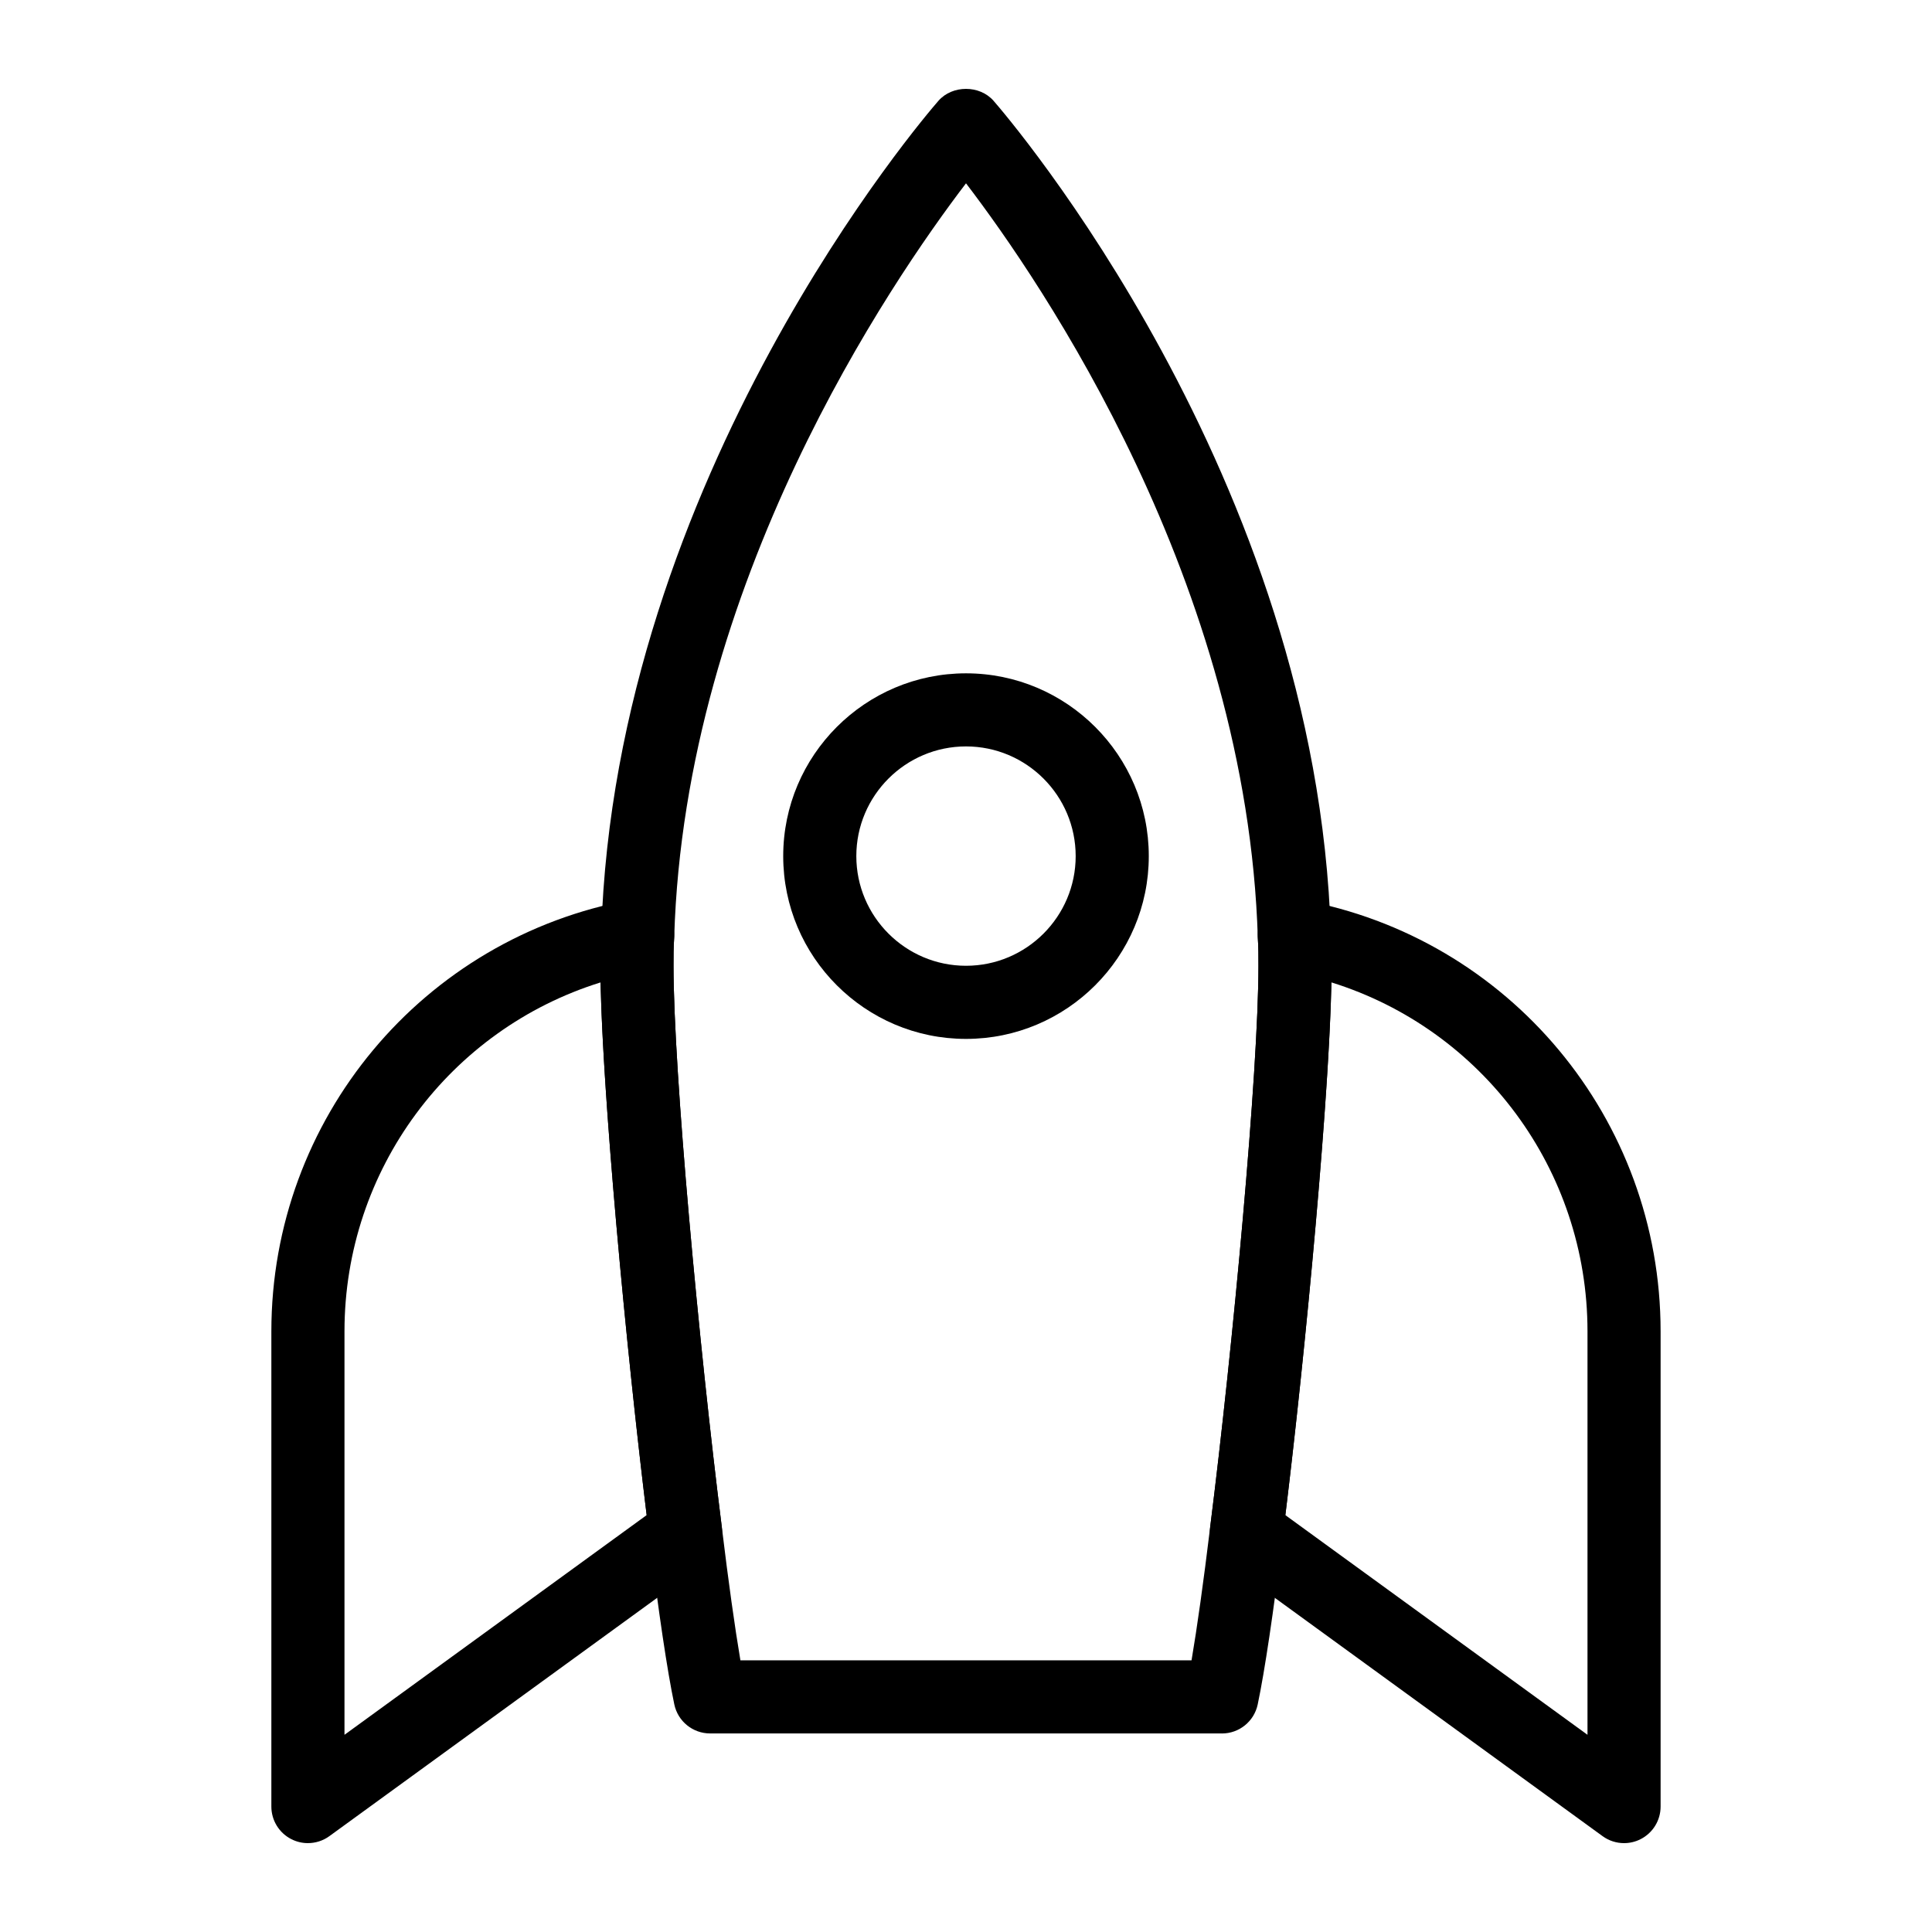 <?xml version="1.0" encoding="UTF-8"?>
<!-- Uploaded to: SVG Repo, www.svgrepo.com, Generator: SVG Repo Mixer Tools -->
<svg fill="#000000" width="800px" height="800px" version="1.1" viewBox="144 144 512 512" xmlns="http://www.w3.org/2000/svg">
 <g>
  <path d="m467.82 603.38h-135.64c-4.578 0-8.535-3.207-9.48-7.688-1.859-8.809-4.211-24.625-6.629-44.531-6.129-48.539-12.957-122.62-12.957-151.24 0-2.961 0.008-5.812 0.223-8.66 3.625-121.01 85.867-216.54 89.363-220.55 3.68-4.211 10.918-4.211 14.598 0 3.496 4.008 85.746 99.539 89.387 220.98 0.191 2.422 0.203 5.273 0.203 8.234 0 28.645-6.832 102.72-12.957 151.29-2.406 19.832-4.766 35.645-6.629 44.488-0.949 4.481-4.902 7.688-9.48 7.688zm-127.6-19.375h119.55c1.477-8.68 3.176-20.793 4.922-35.18 6.062-48.039 12.812-120.98 12.812-148.91 0-2.469 0.008-4.848-0.164-7.234-2.84-94.223-57.309-173.89-77.34-200.1-20.02 26.238-74.512 105.97-77.324 199.68-0.199 2.805-0.191 5.184-0.191 7.652 0 27.902 6.75 100.85 12.812 148.86 1.75 14.434 3.449 26.555 4.918 35.223z"/>
  <path d="m225.6 632.45c-1.504 0-3.008-0.352-4.394-1.055-3.25-1.656-5.293-4.988-5.293-8.633v-125.95c0-56.25 40.102-104.35 95.355-114.37 2.941-0.547 5.984 0.328 8.207 2.332 2.227 2 3.402 4.926 3.18 7.914-0.176 2.387-0.168 4.766-0.168 7.234 0 27.902 6.75 100.85 12.812 148.86 0.441 3.5-1.059 6.969-3.918 9.047l-100.09 72.766c-1.684 1.23-3.684 1.852-5.695 1.852zm77.559-228.1c-39.953 12.441-67.867 49.609-67.867 92.461v106.93l80.078-58.219c-5.644-46.086-11.629-111.19-12.211-141.17z"/>
  <path d="m574.39 632.45c-2.012 0-4.012-0.625-5.695-1.855l-100.08-72.766c-2.856-2.078-4.356-5.543-3.918-9.047 6.055-47.992 12.805-120.93 12.805-148.86 0-2.469 0.008-4.848-0.164-7.234-0.223-2.988 0.949-5.914 3.18-7.914 2.227-2.012 5.285-2.852 8.207-2.332 55.25 10.016 95.352 58.113 95.352 114.37v125.95c0 3.644-2.043 6.977-5.293 8.633-1.387 0.707-2.894 1.055-4.394 1.055zm-89.762-86.926 80.074 58.215v-106.93c0-42.852-27.918-80.02-67.867-92.465-0.586 30.004-6.57 95.105-12.207 141.18z"/>
  <path d="m400 419.32c-26.711 0-48.441-21.734-48.441-48.441 0-26.711 21.734-48.441 48.441-48.441 26.711 0 48.441 21.734 48.441 48.441s-21.734 48.441-48.441 48.441zm0-77.512c-16.027 0-29.066 13.039-29.066 29.066s13.039 29.066 29.066 29.066 29.066-13.039 29.066-29.066c-0.004-16.027-13.039-29.066-29.066-29.066z"/>
 </g>
</svg>
